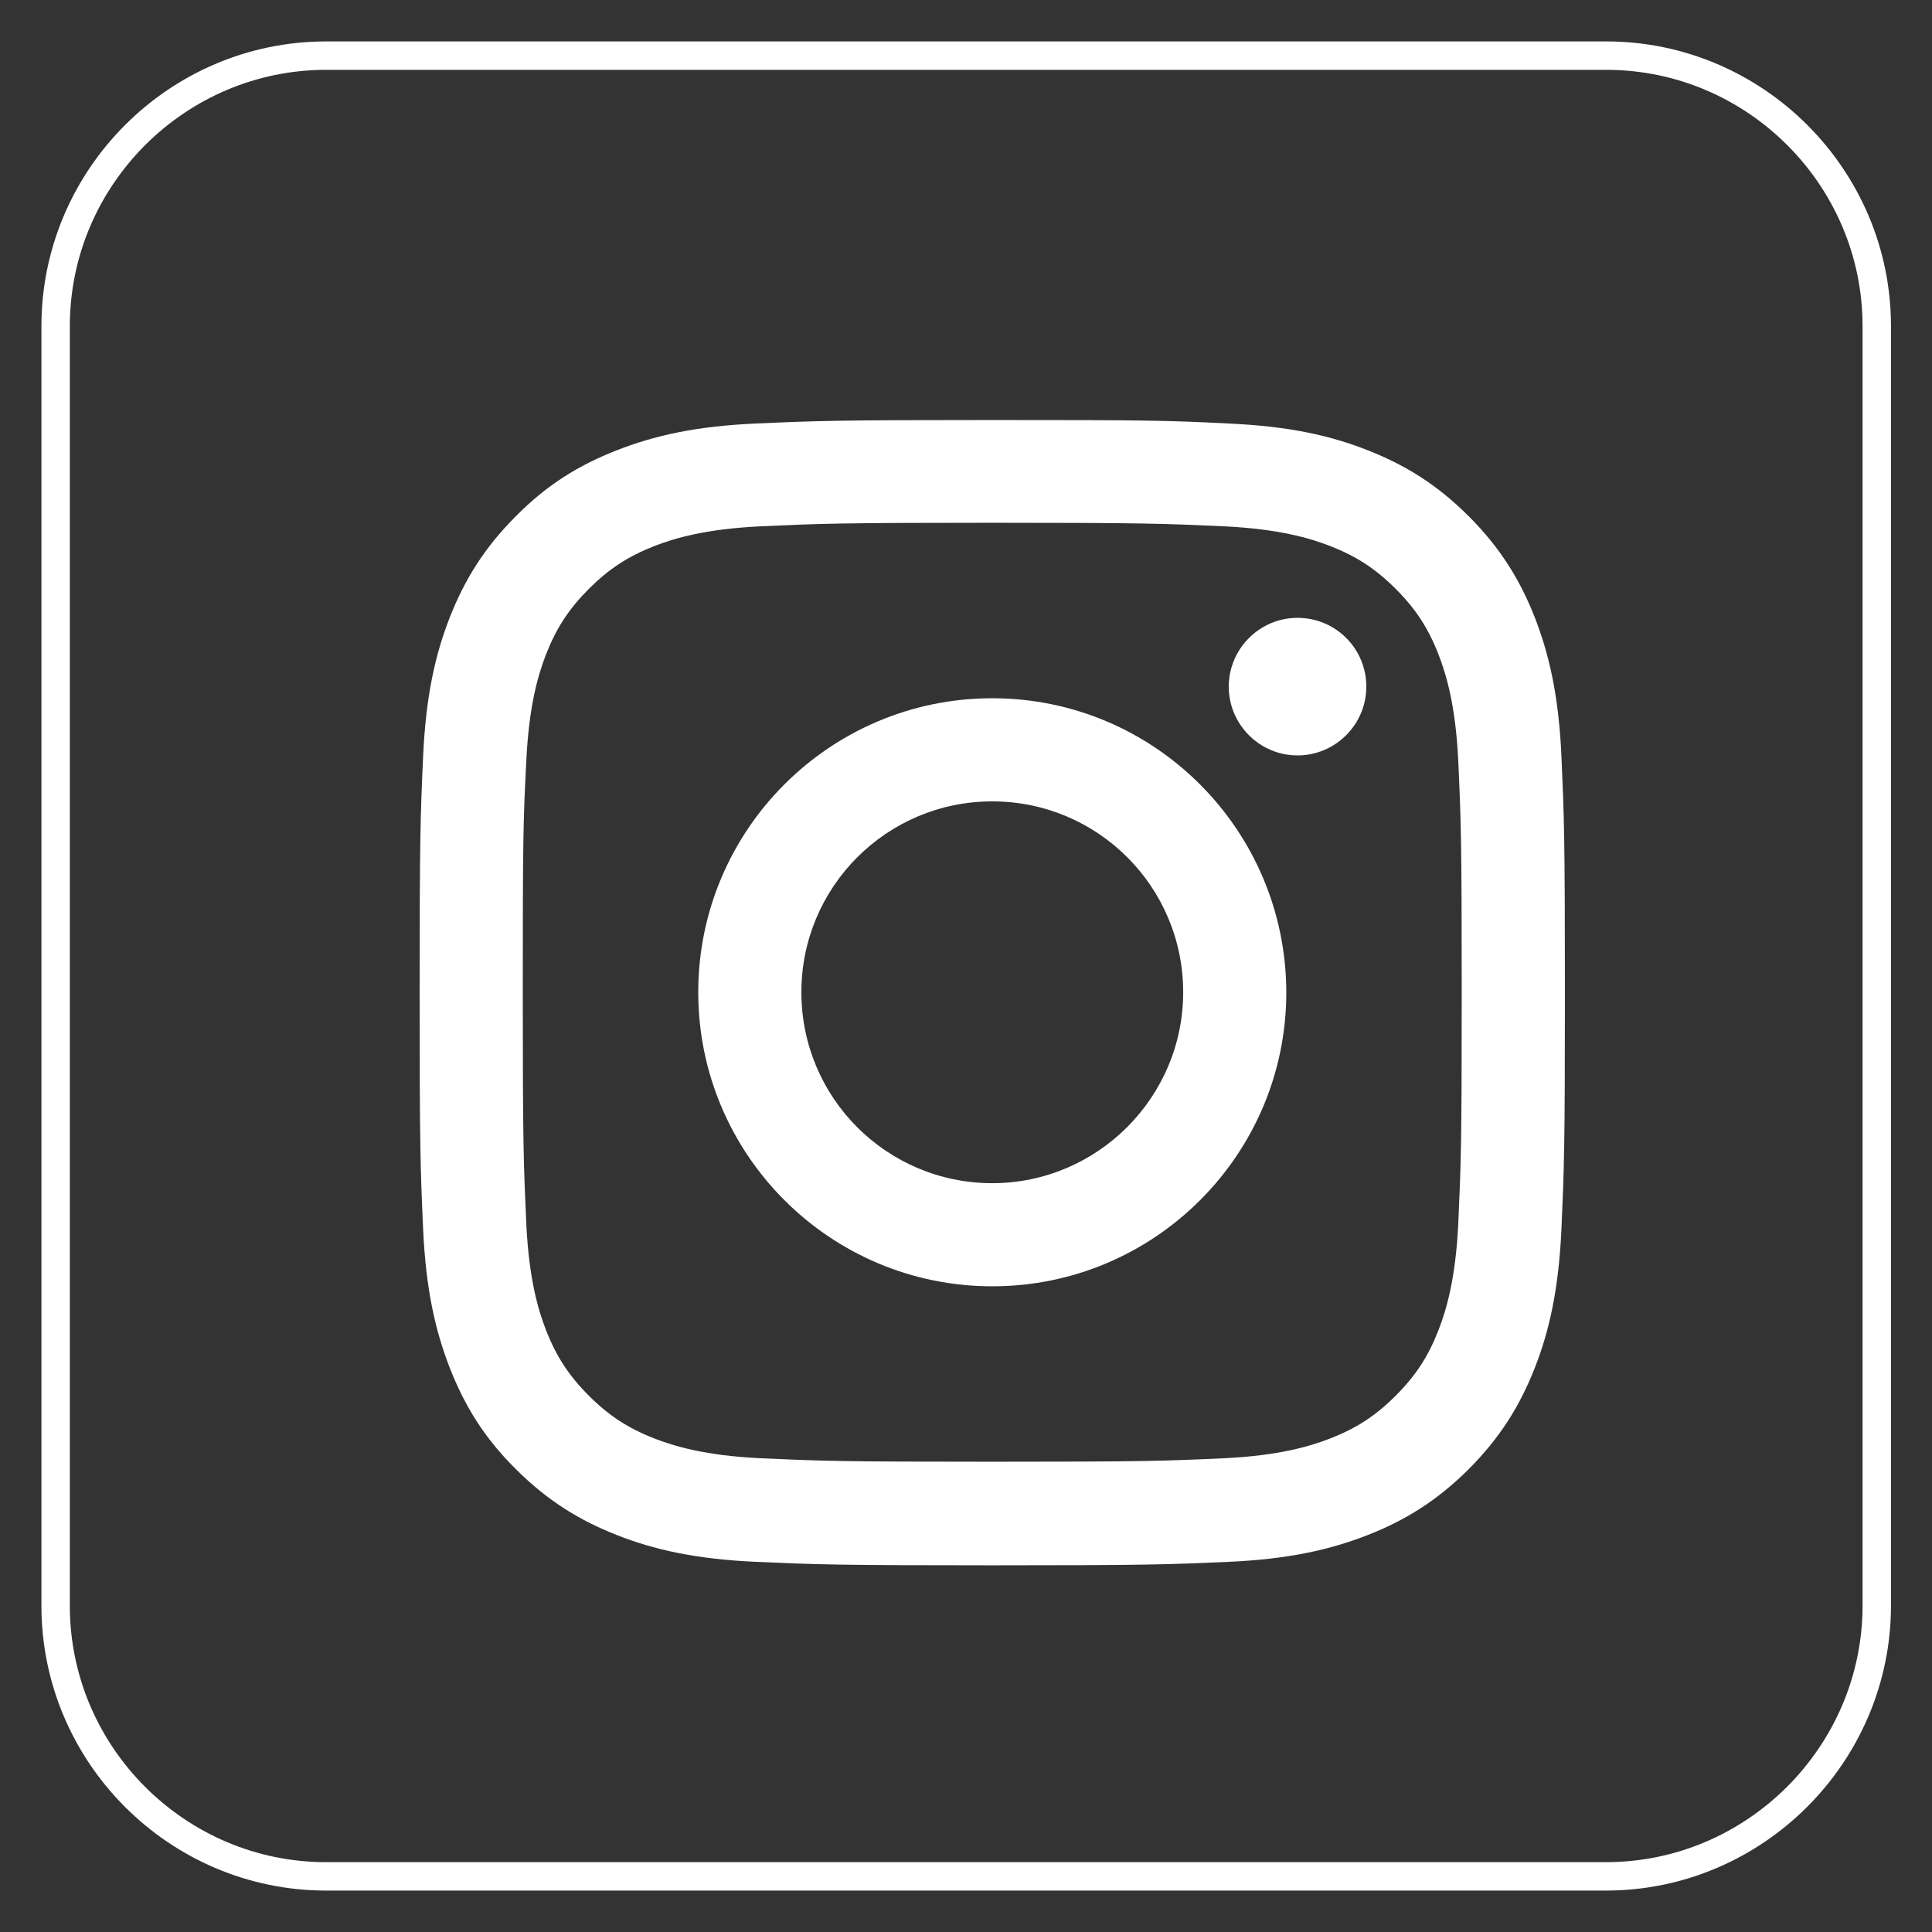<svg width="34" height="34" viewBox="0 0 34 34" fill="none" xmlns="http://www.w3.org/2000/svg">
<rect x="0" y="0" width="34" height="34" fill="#333333" stroke="none"/>
<path d="M17.462 9.2C20.155 9.2 20.468 9.214 21.536 9.262C22.515 9.309 23.052 9.472 23.406 9.608C23.875 9.792 24.208 10.01 24.562 10.363C24.915 10.717 25.133 11.05 25.316 11.519C25.452 11.873 25.616 12.41 25.663 13.389C25.711 14.45 25.724 14.77 25.724 17.462C25.724 20.155 25.711 20.468 25.663 21.536C25.616 22.515 25.452 23.052 25.316 23.406C25.133 23.875 24.915 24.208 24.562 24.562C24.208 24.915 23.875 25.133 23.406 25.316C23.052 25.452 22.515 25.616 21.536 25.663C20.475 25.711 20.155 25.724 17.462 25.724C14.77 25.724 14.457 25.711 13.389 25.663C12.41 25.616 11.873 25.452 11.519 25.316C11.05 25.133 10.717 24.915 10.363 24.562C10.01 24.208 9.792 23.875 9.608 23.406C9.472 23.052 9.309 22.515 9.262 21.536C9.214 20.475 9.2 20.155 9.2 17.462C9.2 14.77 9.207 14.457 9.262 13.389C9.309 12.41 9.472 11.873 9.608 11.519C9.792 11.05 10.01 10.717 10.363 10.363C10.717 10.01 11.05 9.792 11.519 9.608C11.873 9.472 12.41 9.309 13.389 9.262C14.45 9.214 14.77 9.2 17.462 9.2ZM17.462 7.392C14.729 7.392 14.382 7.405 13.308 7.453C12.233 7.5 11.506 7.67 10.86 7.922C10.2 8.18 9.636 8.52 9.078 9.085C8.52 9.642 8.174 10.207 7.915 10.866C7.664 11.506 7.494 12.24 7.446 13.314C7.398 14.389 7.385 14.729 7.385 17.469C7.385 20.21 7.398 20.55 7.446 21.624C7.494 22.698 7.664 23.426 7.915 24.072C8.174 24.732 8.514 25.296 9.078 25.854C9.636 26.411 10.2 26.758 10.86 27.016C11.499 27.268 12.233 27.438 13.308 27.486C14.382 27.533 14.722 27.547 17.462 27.547C20.196 27.547 20.543 27.533 21.617 27.486C22.692 27.438 23.419 27.268 24.065 27.016C24.725 26.758 25.289 26.411 25.847 25.854C26.404 25.296 26.751 24.732 27.01 24.072C27.261 23.433 27.431 22.698 27.479 21.624C27.526 20.55 27.54 20.21 27.54 17.469C27.54 14.729 27.526 14.389 27.479 13.314C27.431 12.24 27.261 11.512 27.01 10.866C26.751 10.207 26.404 9.642 25.847 9.085C25.289 8.527 24.725 8.18 24.065 7.922C23.426 7.67 22.692 7.5 21.617 7.453C20.536 7.398 20.196 7.392 17.462 7.392Z" fill="white"/>
<path d="M17.462 12.288C14.606 12.288 12.288 14.606 12.288 17.462C12.288 20.318 14.606 22.637 17.462 22.637C20.318 22.637 22.637 20.318 22.637 17.462C22.63 14.606 20.318 12.288 17.462 12.288ZM17.462 20.822C15.606 20.822 14.103 19.319 14.103 17.462C14.103 15.606 15.606 14.103 17.462 14.103C19.319 14.103 20.822 15.606 20.822 17.462C20.822 19.312 19.312 20.822 17.462 20.822Z" fill="white"/>
<path d="M24.045 12.084C24.045 12.75 23.501 13.294 22.834 13.294C22.168 13.294 21.624 12.75 21.624 12.084C21.624 11.417 22.168 10.873 22.834 10.873C23.508 10.873 24.045 11.417 24.045 12.084Z" fill="white"/>
<path d="M28.261 33.021H5.739C3.121 33.021 0.979 30.879 0.979 28.261V5.739C0.979 3.121 3.121 0.979 5.739 0.979H28.268C30.886 0.979 33.028 3.121 33.028 5.739V28.268C33.021 30.879 30.879 33.021 28.261 33.021Z" stroke="white" stroke-width="0.5" stroke-miterlimit="10"/>
</svg>
